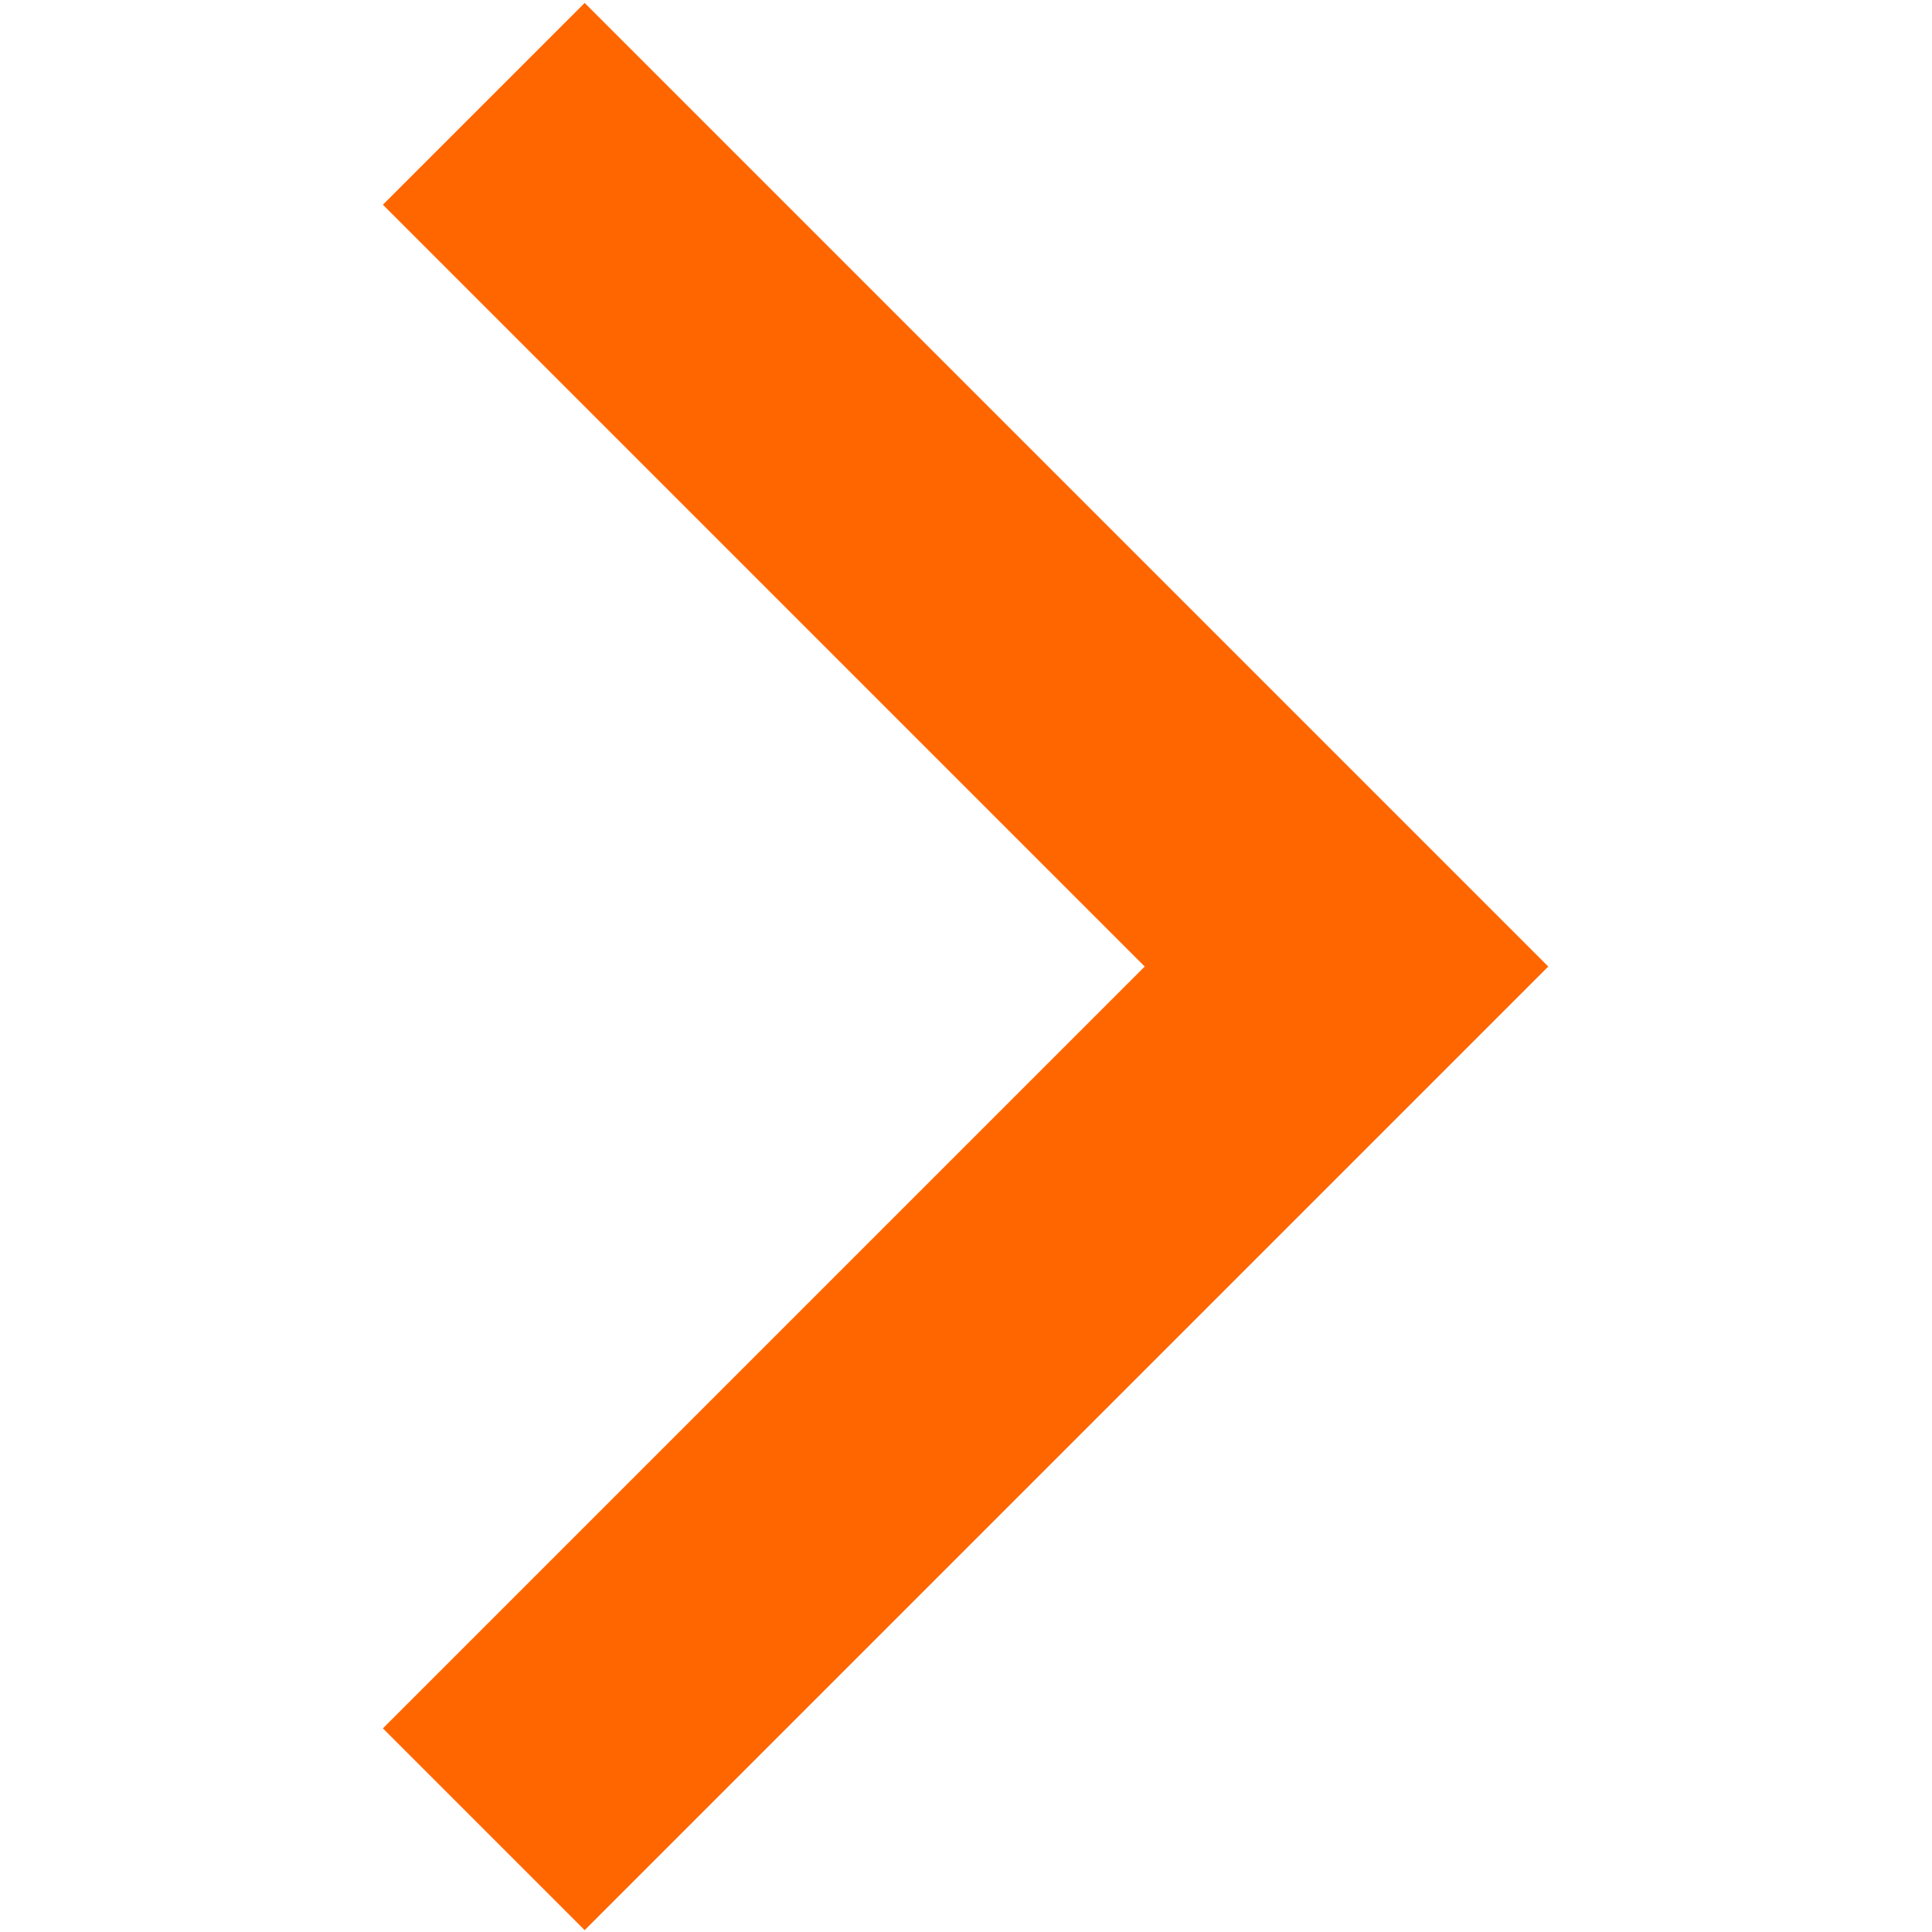 <?xml version="1.0" encoding="UTF-8"?>
<!-- Generator: Adobe Illustrator 28.0.0, SVG Export Plug-In . SVG Version: 6.00 Build 0)  -->
<svg xmlns:svg="http://www.w3.org/2000/svg" xmlns="http://www.w3.org/2000/svg" xmlns:xlink="http://www.w3.org/1999/xlink" version="1.1" id="svg8178" x="0px" y="0px" viewBox="0 0 682.7 682.7" style="enable-background:new 0 0 682.7 682.7;" xml:space="preserve">
<style type="text/css">
	.st0{fill:#FF6600;}
</style>
<g id="g8186" transform="translate(256,113.54)">
	<g id="path8188">
		<path class="st0" d="M291.1,228L-49.4,568.5l-71.3-71.3L148.5,228L-120.7-41.2l71.3-71.3L291.1,228z"></path>
	</g>
</g>
</svg>

